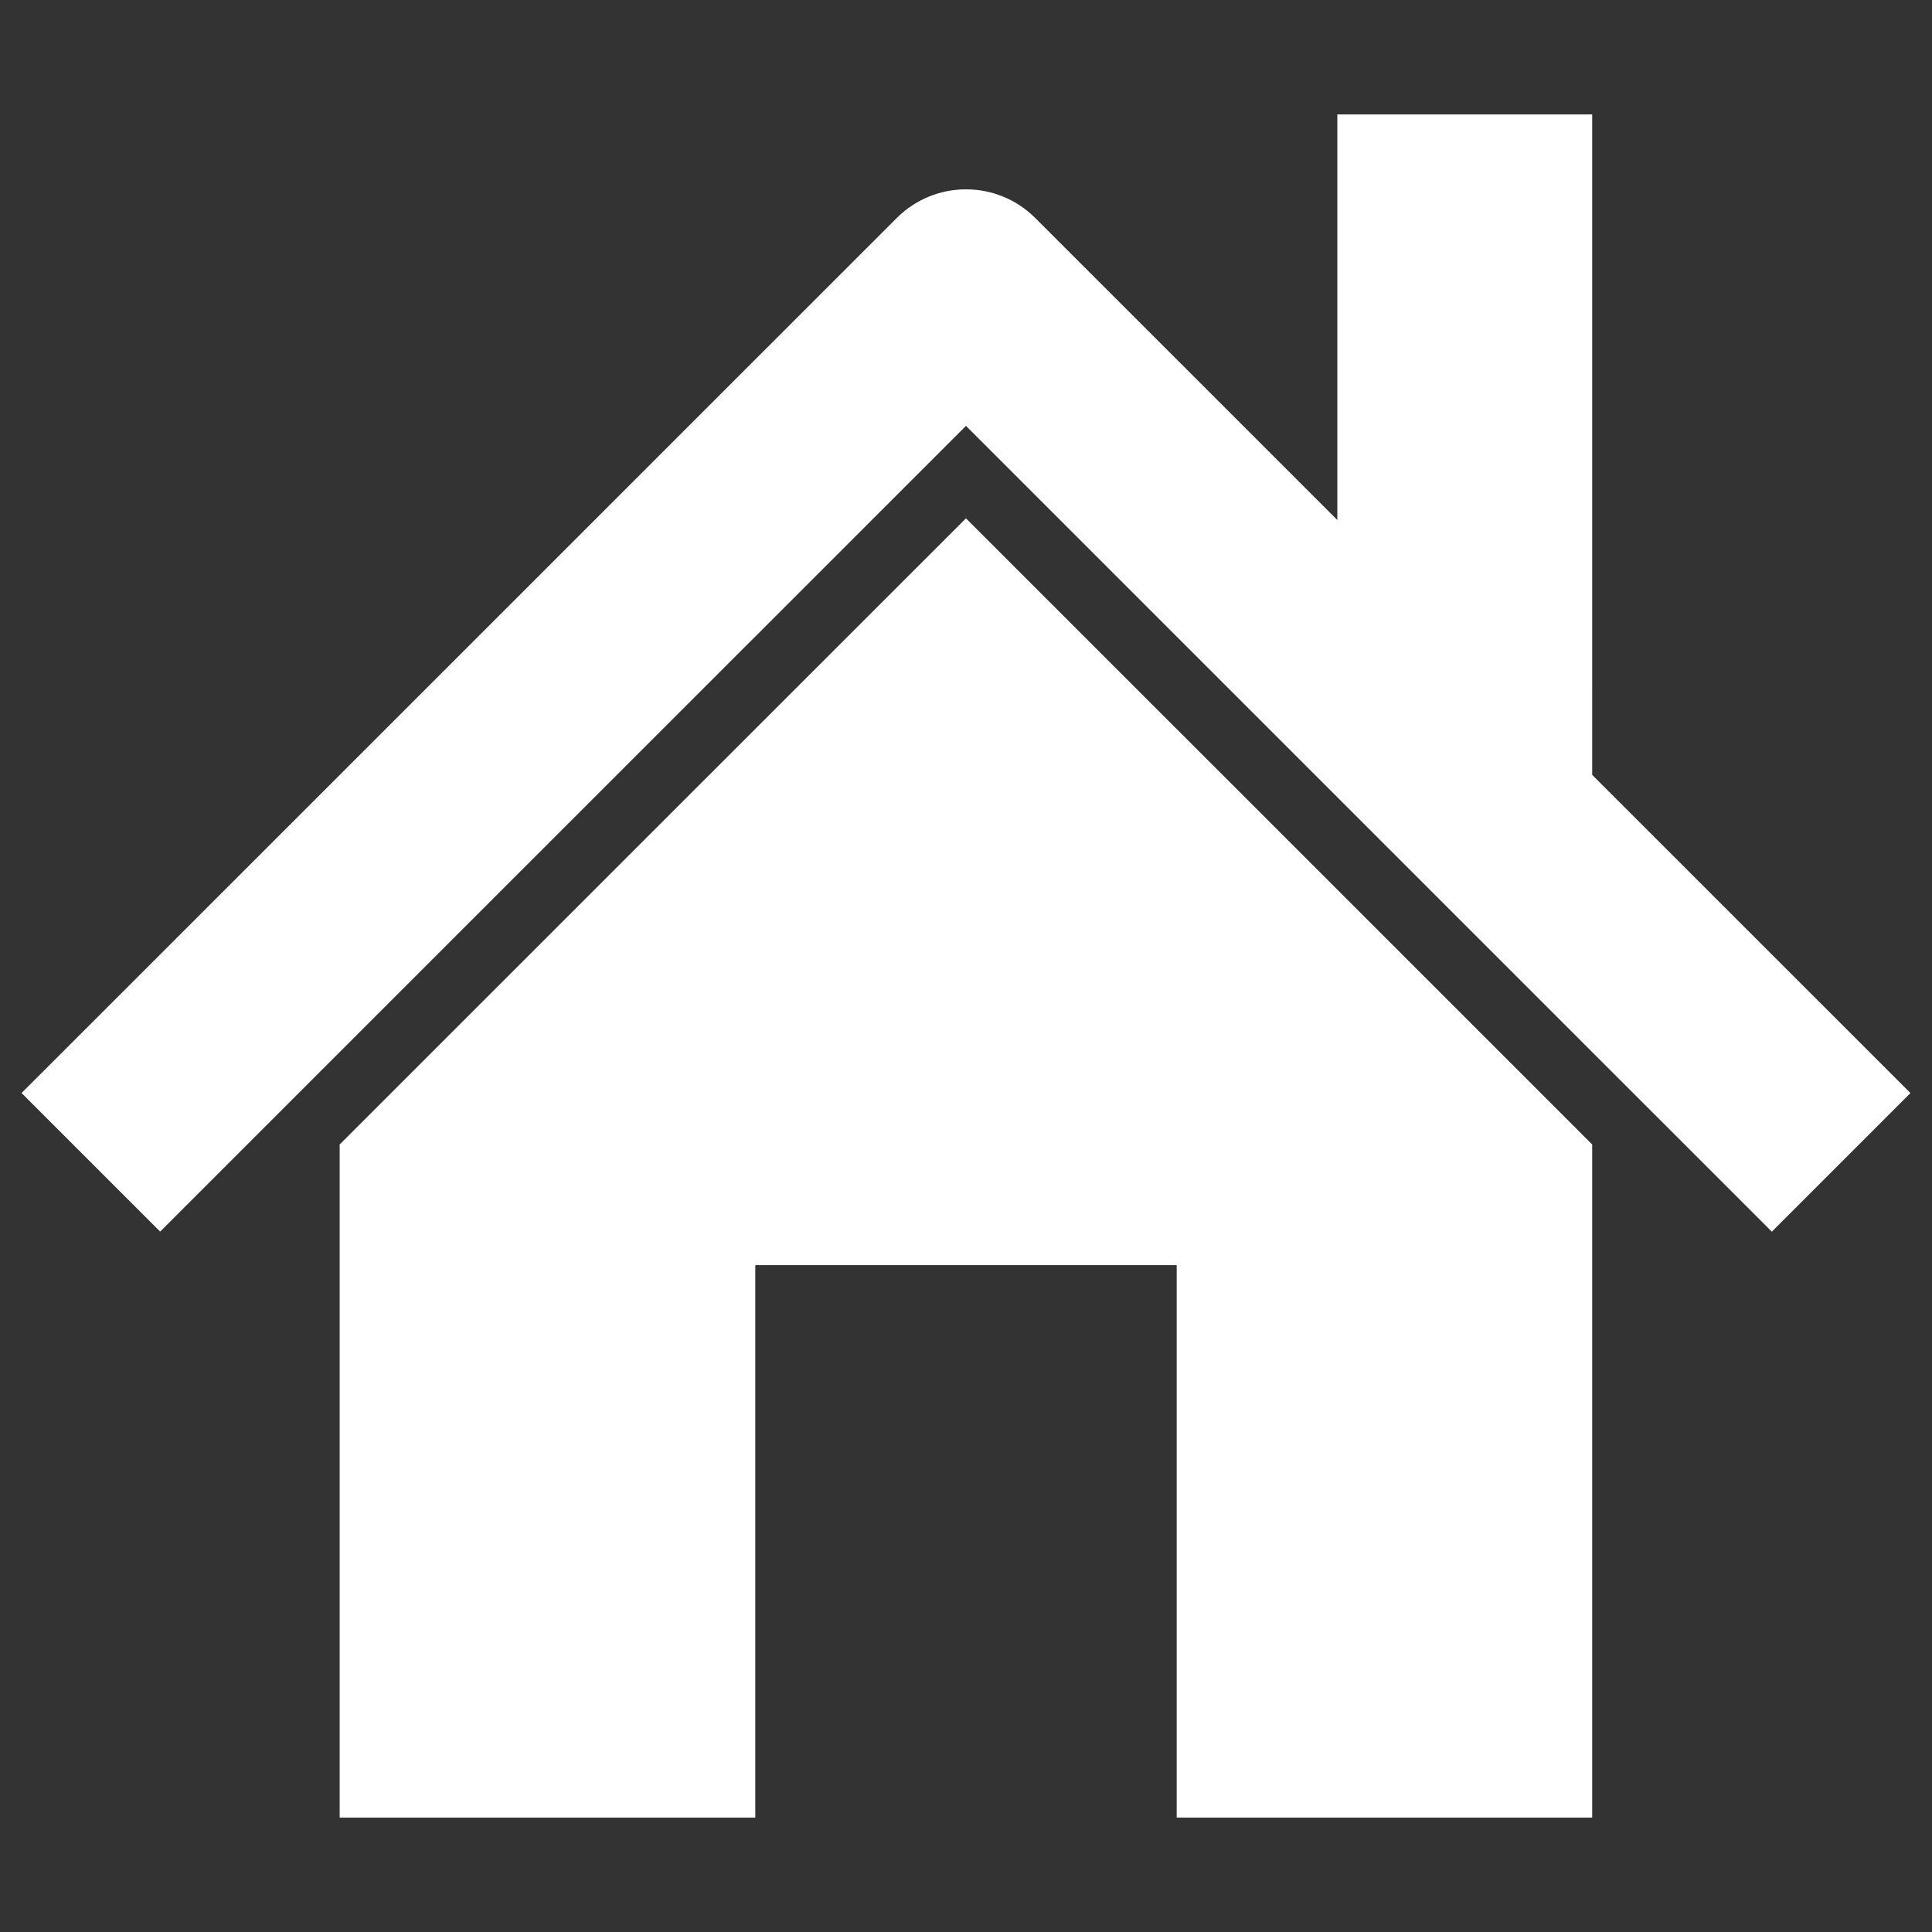 <?xml version="1.0" encoding="utf-8"?>
<!-- Generator: Adobe Illustrator 16.0.3, SVG Export Plug-In . SVG Version: 6.00 Build 0)  -->
<!DOCTYPE svg PUBLIC "-//W3C//DTD SVG 1.1//EN" "http://www.w3.org/Graphics/SVG/1.1/DTD/svg11.dtd">
<svg version="1.1" id="レイヤー_1" xmlns="http://www.w3.org/2000/svg" xmlns:xlink="http://www.w3.org/1999/xlink" x="0px"
	 y="0px" width="29.565px" height="29.565px" viewBox="0 0 29.565 29.565" enable-background="new 0 0 29.565 29.565"
	 xml:space="preserve">
<rect x="0" y="0" width="29.565" height="29.565" fill="#333333" stroke="none"/>
<g>
	<polygon fill="#FFFFFF" points="22.865,16.014 14.782,7.932 6.698,16.014 5.198,17.514 5.198,27.814 11.558,27.814 11.558,26.313 
		11.558,24.813 11.558,19.36 18.007,19.36 18.007,24.813 18.007,26.313 18.007,27.814 24.365,27.814 24.365,17.514 	"/>
	<path fill="#FFFFFF" d="M28.174,15.666l-3.809-3.808v-1.415V1.751h-3.9v4.792v1.415l-4.622-4.621c-0.586-0.586-1.535-0.586-2.121,0
		L1.391,15.666L0.33,16.726l2.121,2.121l1.061-1.061L5.198,16.1l9.584-9.583l9.583,9.583l1.688,1.687l1.061,1.061l2.121-2.121
		L28.174,15.666z"/>
</g>
</svg>
